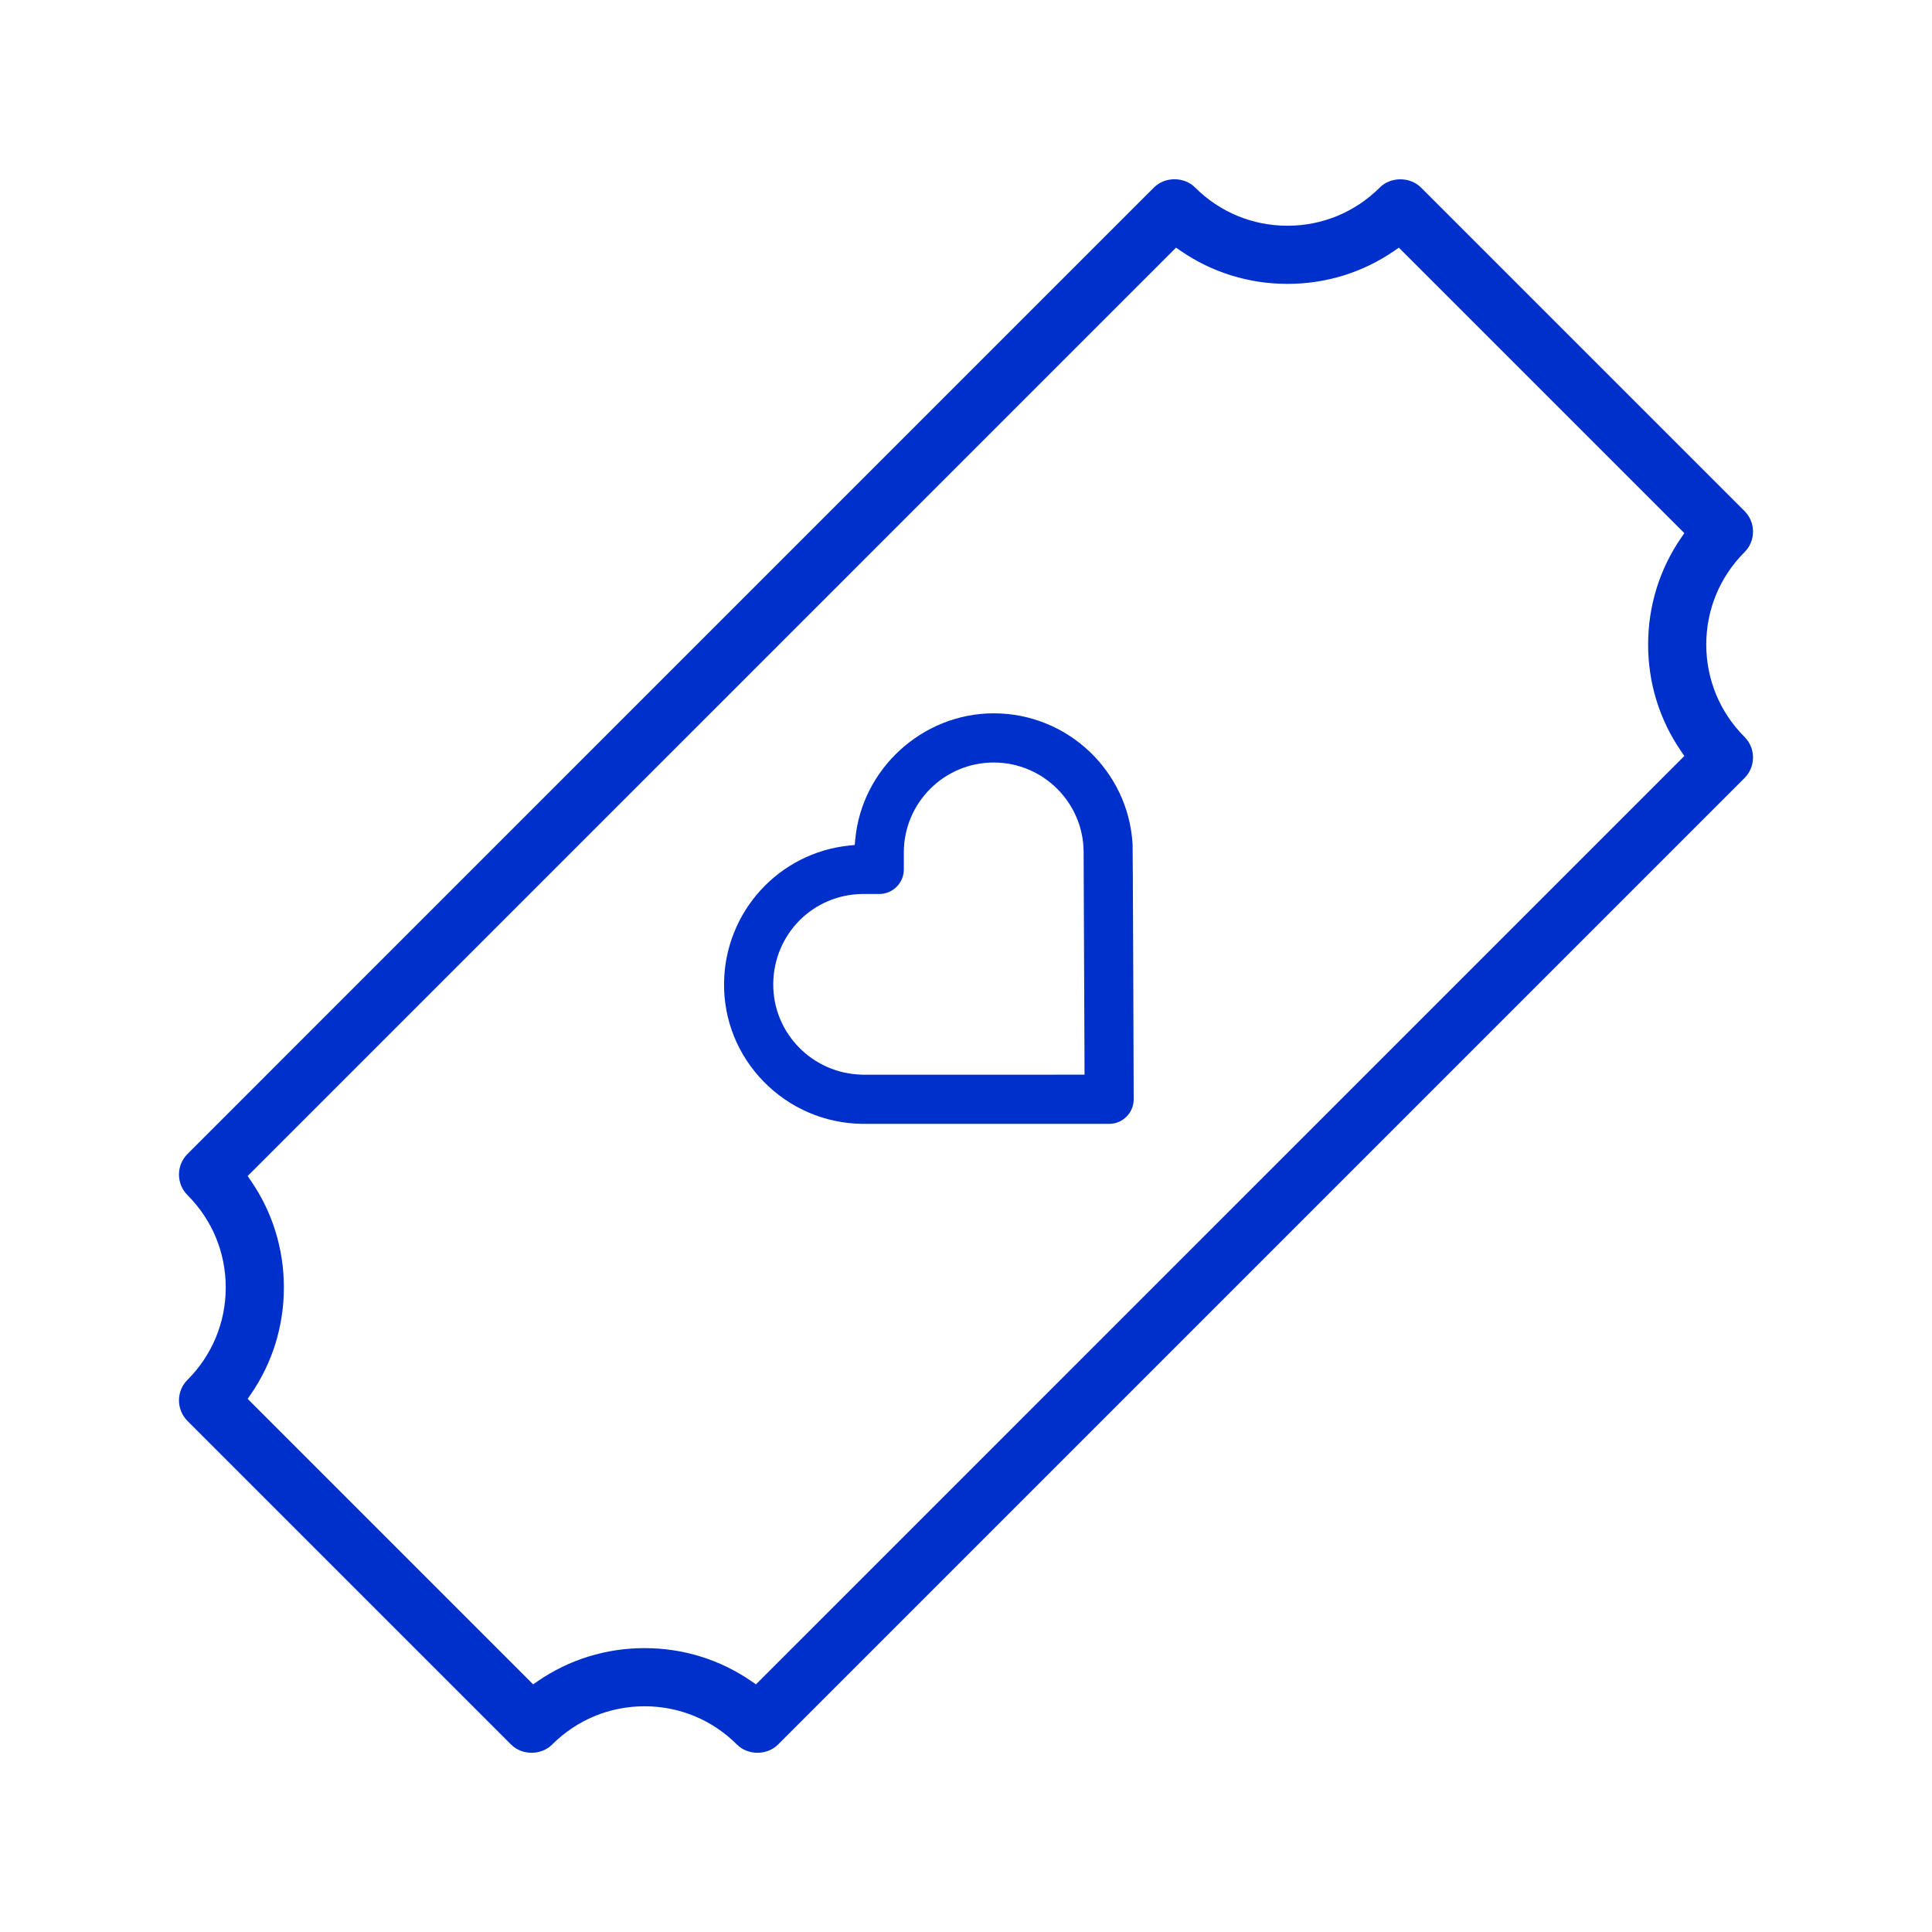 <?xml version="1.0" encoding="utf-8"?>
<!-- Generator: Adobe Illustrator 28.2.0, SVG Export Plug-In . SVG Version: 6.00 Build 0)  -->
<svg version="1.1" id="Layer_1" xmlns="http://www.w3.org/2000/svg" xmlns:xlink="http://www.w3.org/1999/xlink" x="0px" y="0px"
	 viewBox="0 0 216 216" style="enable-background:new 0 0 216 216;" xml:space="preserve">
<style type="text/css">
	.st0{fill:#0030CC;}
</style>
<path class="st0" d="M126.625,94.395c-0.467-8.206-7.287-14.645-15.525-14.645c-7.951,0-14.752,6.196-15.483,14.105L95.56,94.47
	l-0.614,0.063c-7.866,0.805-13.883,7.395-13.995,15.329c-0.059,4.153,1.516,8.083,4.433,11.066
	c2.921,2.986,6.837,4.664,11.027,4.723H124c1.517,0,2.75-1.233,2.75-2.75C126.719,113.361,126.652,95.123,126.625,94.395z
	 M96.45,120.15c-5.597-0.079-10.078-4.659-10-10.211c0.079-5.523,4.444-9.911,9.939-9.989H98.3c1.516,0,2.75-1.233,2.75-2.75v-1.9
	c0-5.542,4.508-10.05,10.05-10.05c5.542,0,10.051,4.508,10.051,10.05c0,0.278,0.1,24.098,0.1,24.098l0.003,0.753H96.45z"/>
<path class="st0" d="M195.039,82.387c-2.759-2.759-4.277-6.426-4.277-10.327s1.519-7.568,4.277-10.327
	c0.614-0.614,0.952-1.43,0.952-2.298c0-0.868-0.338-1.684-0.952-2.298l-36.177-36.176c-1.218-1.219-3.379-1.219-4.596,0
	c-2.759,2.758-6.427,4.277-10.327,4.277s-7.568-1.519-10.327-4.277c-1.229-1.227-3.369-1.228-4.596,0L20.961,129.017
	c-0.614,0.613-0.952,1.43-0.952,2.298s0.338,1.685,0.952,2.298c2.758,2.759,4.277,6.427,4.277,10.327s-1.519,7.568-4.277,10.327
	c-0.614,0.613-0.952,1.43-0.952,2.298c0,0.855,0.347,1.693,0.952,2.298l36.176,36.177c1.229,1.229,3.368,1.228,4.597,0
	c2.759-2.759,6.426-4.277,10.327-4.277s7.568,1.519,10.327,4.277c1.229,1.229,3.368,1.229,4.597,0L195.039,86.984
	C196.307,85.717,196.307,83.654,195.039,82.387z M187.958,84.003l0.354,0.515L84.518,188.312l-0.515-0.354
	c-3.509-2.418-7.639-3.696-11.942-3.696s-8.434,1.278-11.942,3.696l-0.515,0.354l-31.916-31.916l0.354-0.515
	c2.418-3.508,3.696-7.638,3.696-11.942c0-4.304-1.278-8.434-3.697-11.942l-0.354-0.515l0.442-0.441L131.482,27.687l0.515,0.354
	c3.509,2.418,7.639,3.697,11.942,3.697c4.305,0,8.435-1.278,11.942-3.696l0.515-0.354l31.916,31.916l-0.354,0.515
	c-2.418,3.509-3.696,7.639-3.696,11.942S185.54,80.494,187.958,84.003z"/>
</svg>
